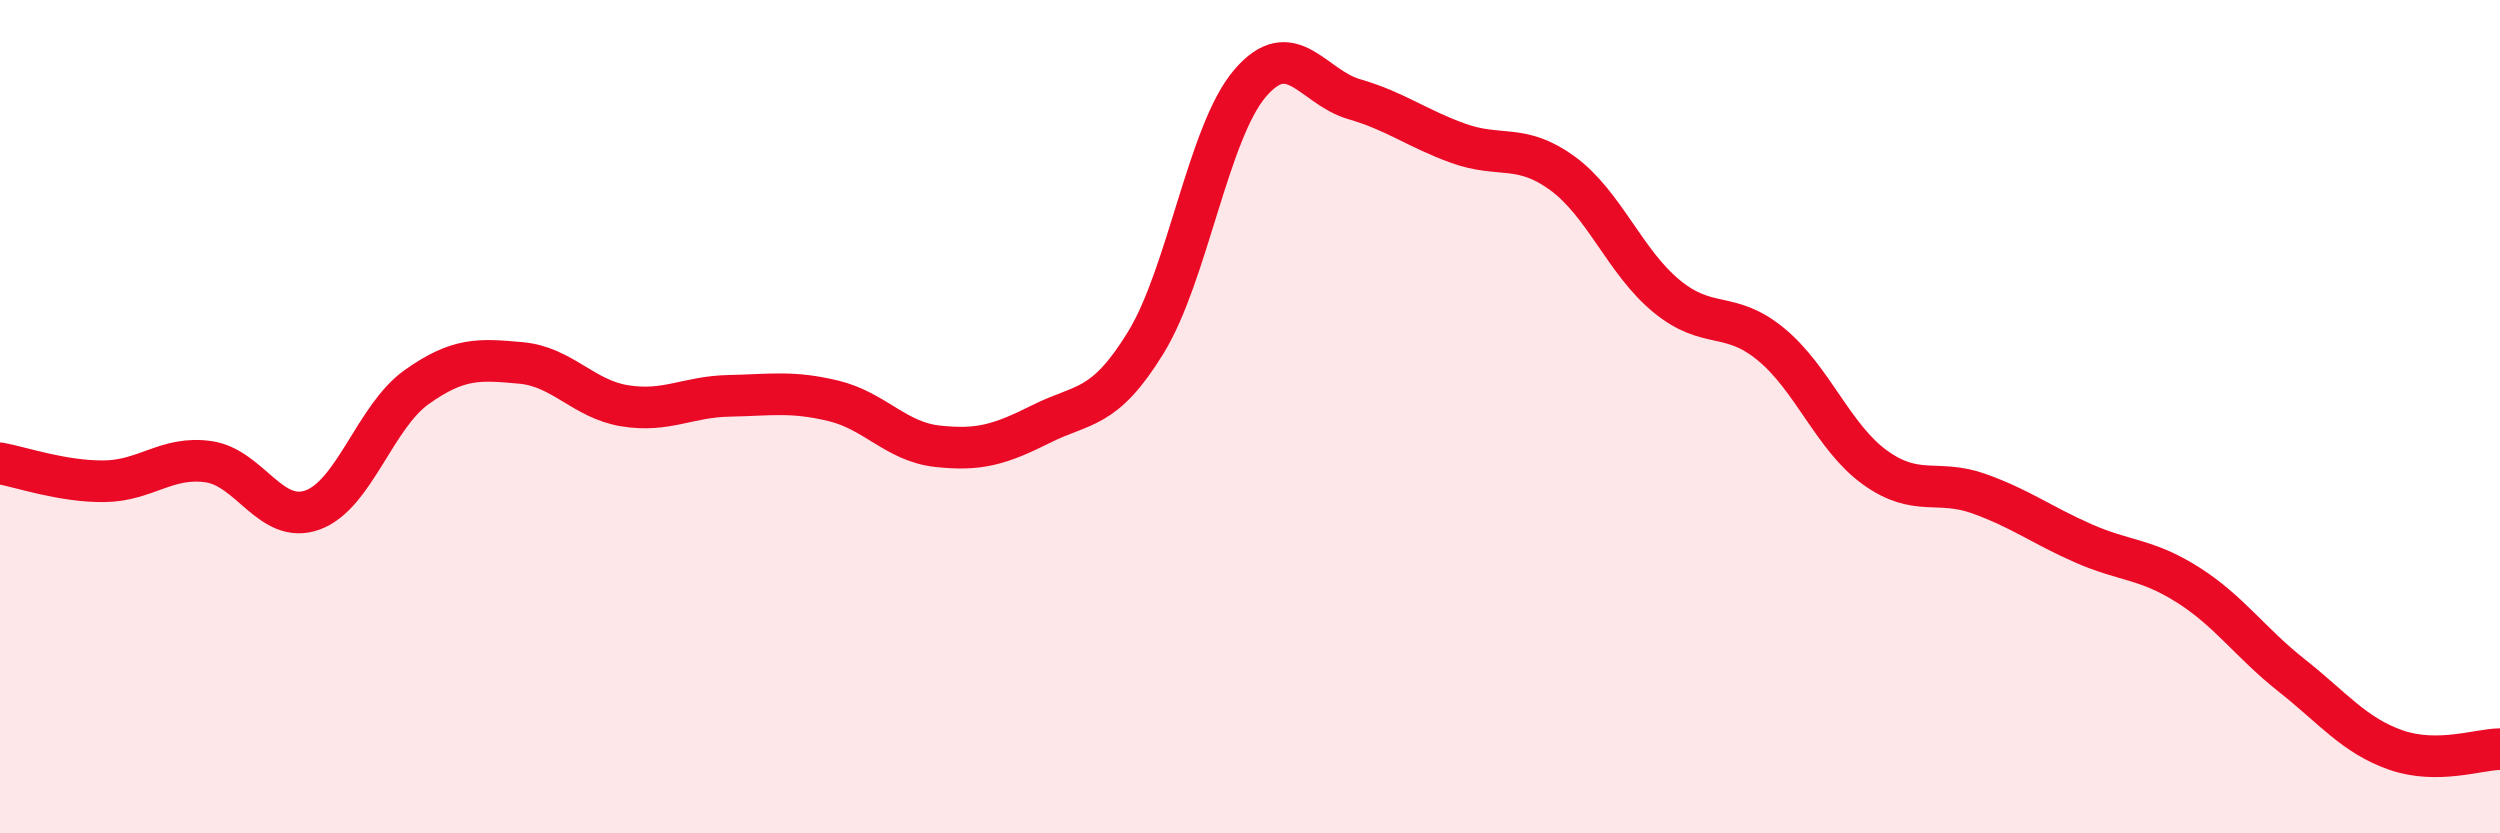
    <svg width="60" height="20" viewBox="0 0 60 20" xmlns="http://www.w3.org/2000/svg">
      <path
        d="M 0,11.12 C 0.5,11.21 1.5,11.56 2.5,11.55 C 3.5,11.54 4,10.94 5,11.08 C 6,11.22 6.5,12.6 7.5,12.24 C 8.5,11.88 9,10 10,9.29 C 11,8.58 11.5,8.62 12.5,8.71 C 13.5,8.8 14,9.58 15,9.74 C 16,9.9 16.5,9.52 17.5,9.5 C 18.5,9.48 19,9.38 20,9.62 C 21,9.86 21.5,10.6 22.5,10.71 C 23.5,10.82 24,10.67 25,10.17 C 26,9.67 26.5,9.85 27.5,8.22 C 28.5,6.59 29,3.17 30,2 C 31,0.83 31.5,2.09 32.5,2.38 C 33.5,2.67 34,3.08 35,3.44 C 36,3.8 36.5,3.43 37.5,4.16 C 38.5,4.89 39,6.29 40,7.11 C 41,7.93 41.5,7.44 42.5,8.26 C 43.5,9.08 44,10.5 45,11.22 C 46,11.94 46.5,11.49 47.5,11.85 C 48.5,12.21 49,12.6 50,13.04 C 51,13.48 51.5,13.4 52.5,14.03 C 53.5,14.66 54,15.42 55,16.21 C 56,17 56.5,17.65 57.5,18 C 58.5,18.35 59.5,17.98 60,17.98L60 20L0 20Z"
        fill="#EB0A25"
        opacity="0.1"
        stroke-linecap="round"
        stroke-linejoin="round"
      />
      <path
        d="M 0,11.12 C 0.5,11.21 1.5,11.56 2.5,11.55 C 3.5,11.54 4,10.94 5,11.08 C 6,11.22 6.5,12.6 7.5,12.24 C 8.5,11.88 9,10 10,9.29 C 11,8.58 11.5,8.62 12.5,8.71 C 13.5,8.8 14,9.58 15,9.74 C 16,9.9 16.5,9.52 17.5,9.5 C 18.5,9.48 19,9.38 20,9.62 C 21,9.86 21.5,10.6 22.5,10.71 C 23.5,10.82 24,10.67 25,10.17 C 26,9.67 26.5,9.85 27.5,8.22 C 28.5,6.59 29,3.17 30,2 C 31,0.83 31.5,2.09 32.5,2.38 C 33.5,2.67 34,3.08 35,3.44 C 36,3.8 36.5,3.43 37.5,4.16 C 38.5,4.89 39,6.29 40,7.11 C 41,7.93 41.5,7.44 42.5,8.26 C 43.5,9.08 44,10.5 45,11.22 C 46,11.94 46.5,11.49 47.5,11.85 C 48.5,12.21 49,12.6 50,13.04 C 51,13.48 51.5,13.4 52.5,14.03 C 53.5,14.66 54,15.42 55,16.21 C 56,17 56.5,17.65 57.5,18 C 58.5,18.35 59.5,17.98 60,17.98"
        stroke="#EB0A25"
        stroke-width="1"
        fill="none"
        stroke-linecap="round"
        stroke-linejoin="round"
      />
    </svg>
  